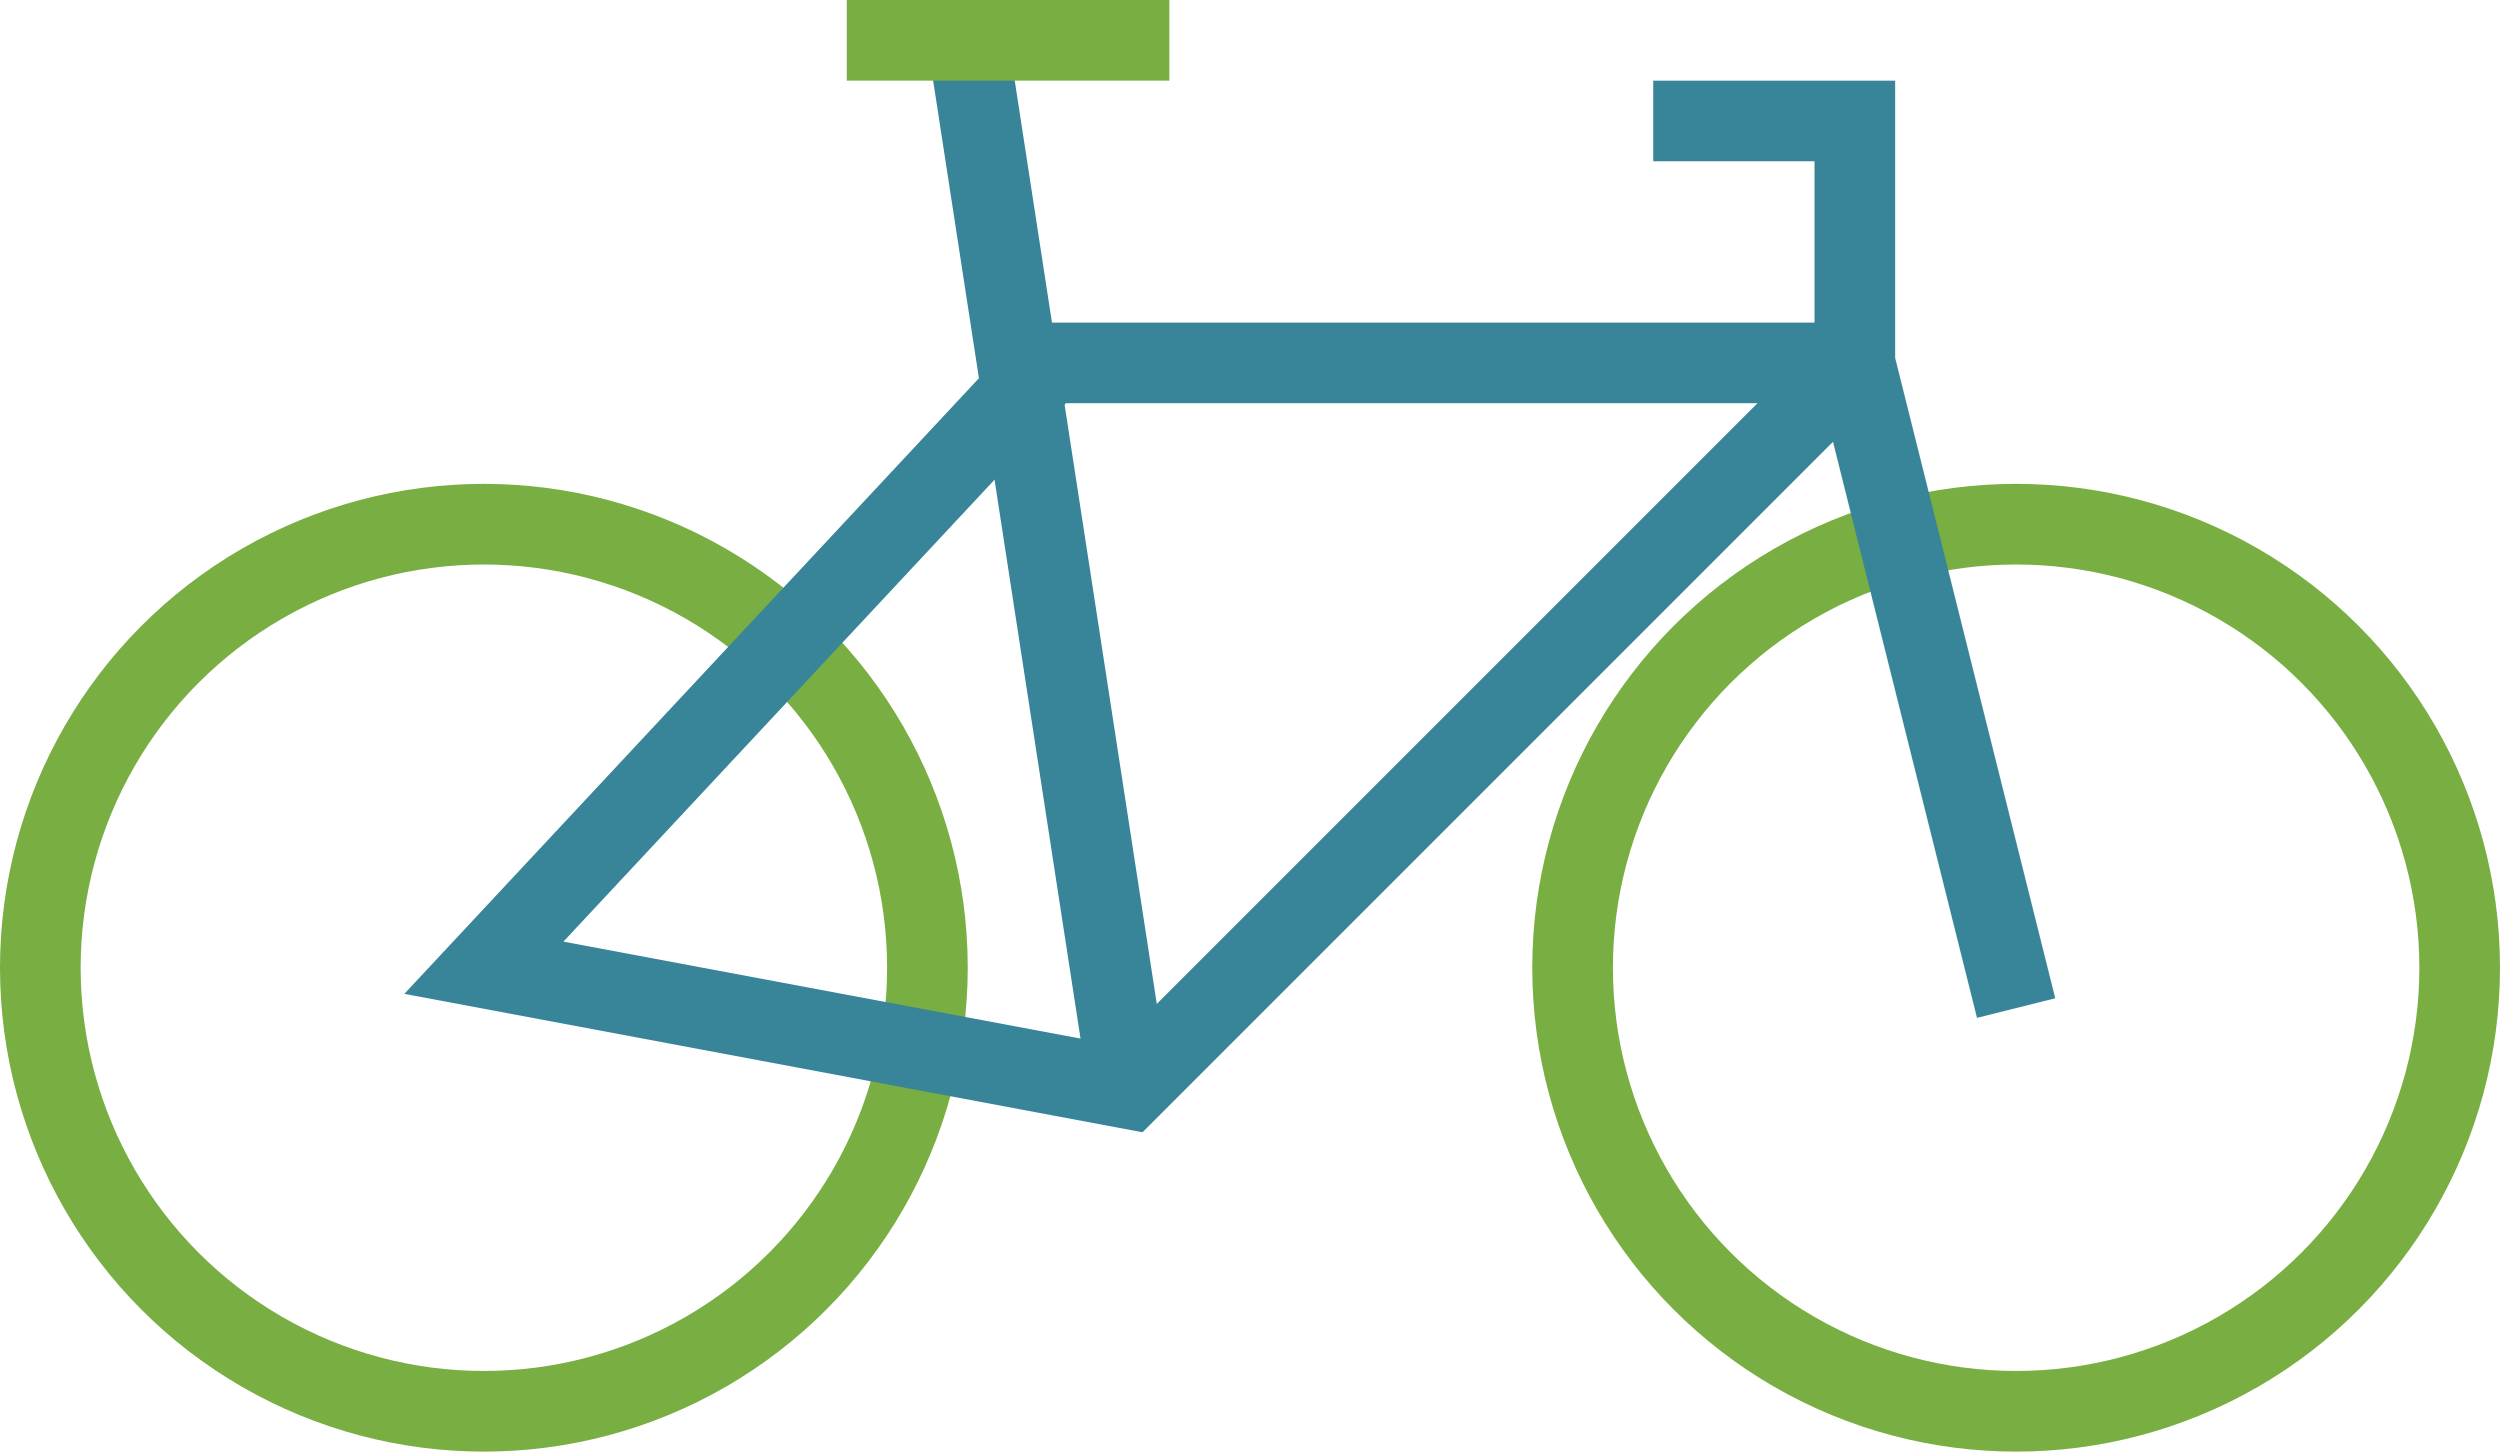 <!--?xml version="1.0" encoding="UTF-8" standalone="no"?-->
<svg width="62px" height="36px" viewBox="0 0 62 36" version="1.1" xmlns="http://www.w3.org/2000/svg" xmlns:xlink="http://www.w3.org/1999/xlink" class="si-duo-bicycle">
    <!-- Generator: Sketch 3.0.3 (7891) - http://www.bohemiancoding.com/sketch -->
    <title class="">Bicycle</title>
    
    <defs class=""></defs>
    <g id="Page-1" stroke="none" stroke-width="1" fill="none" fill-rule="evenodd" class="">
        <g id="Bicycle" transform="translate(1, 1)" stroke-width="2" class="">
            <circle id="Oval" stroke="#78ae42" cx="11" cy="23" r="11" class="si-duo-bicycle-wheel si-duo-bicycle-stroke si-duo-bicycle-base si-duo-stroke si-duo-base" style=""></circle>
            <circle id="Oval" stroke="#78ae42" cx="49" cy="23" r="11" class="si-duo-bicycle-wheel si-duo-bicycle-stroke si-duo-bicycle-base si-duo-stroke si-duo-base" style=""></circle>
            <path d="M49,24 L45,8 L45,2 L40,2" id="Shape" stroke="rgb(56, 132, 152)" class="si-duo-bicycle-main si-duo-bicycle-stroke si-duo-bicycle-accent si-duo-stroke si-duo-accent" style=""></path>
            <path d="M45,8 L25,8 L11,23 L27,26 L45,8" id="Shape" stroke="rgb(56, 132, 152)" class="si-duo-bicycle-main si-duo-bicycle-stroke si-duo-bicycle-accent si-duo-stroke si-duo-accent" style=""></path>
            <path d="M23,0 L27,26" id="Shape" stroke="rgb(56, 132, 152)" class="si-duo-bicycle-main si-duo-bicycle-stroke si-duo-bicycle-accent si-duo-stroke si-duo-accent" style=""></path>
            <path d="M20,0 L28,0" id="Shape" stroke="#78ae42" class="si-duo-bicycle-seat si-duo-bicycle-stroke si-duo-bicycle-base si-duo-stroke si-duo-base" style=""></path>
        </g>
    </g>
</svg>
